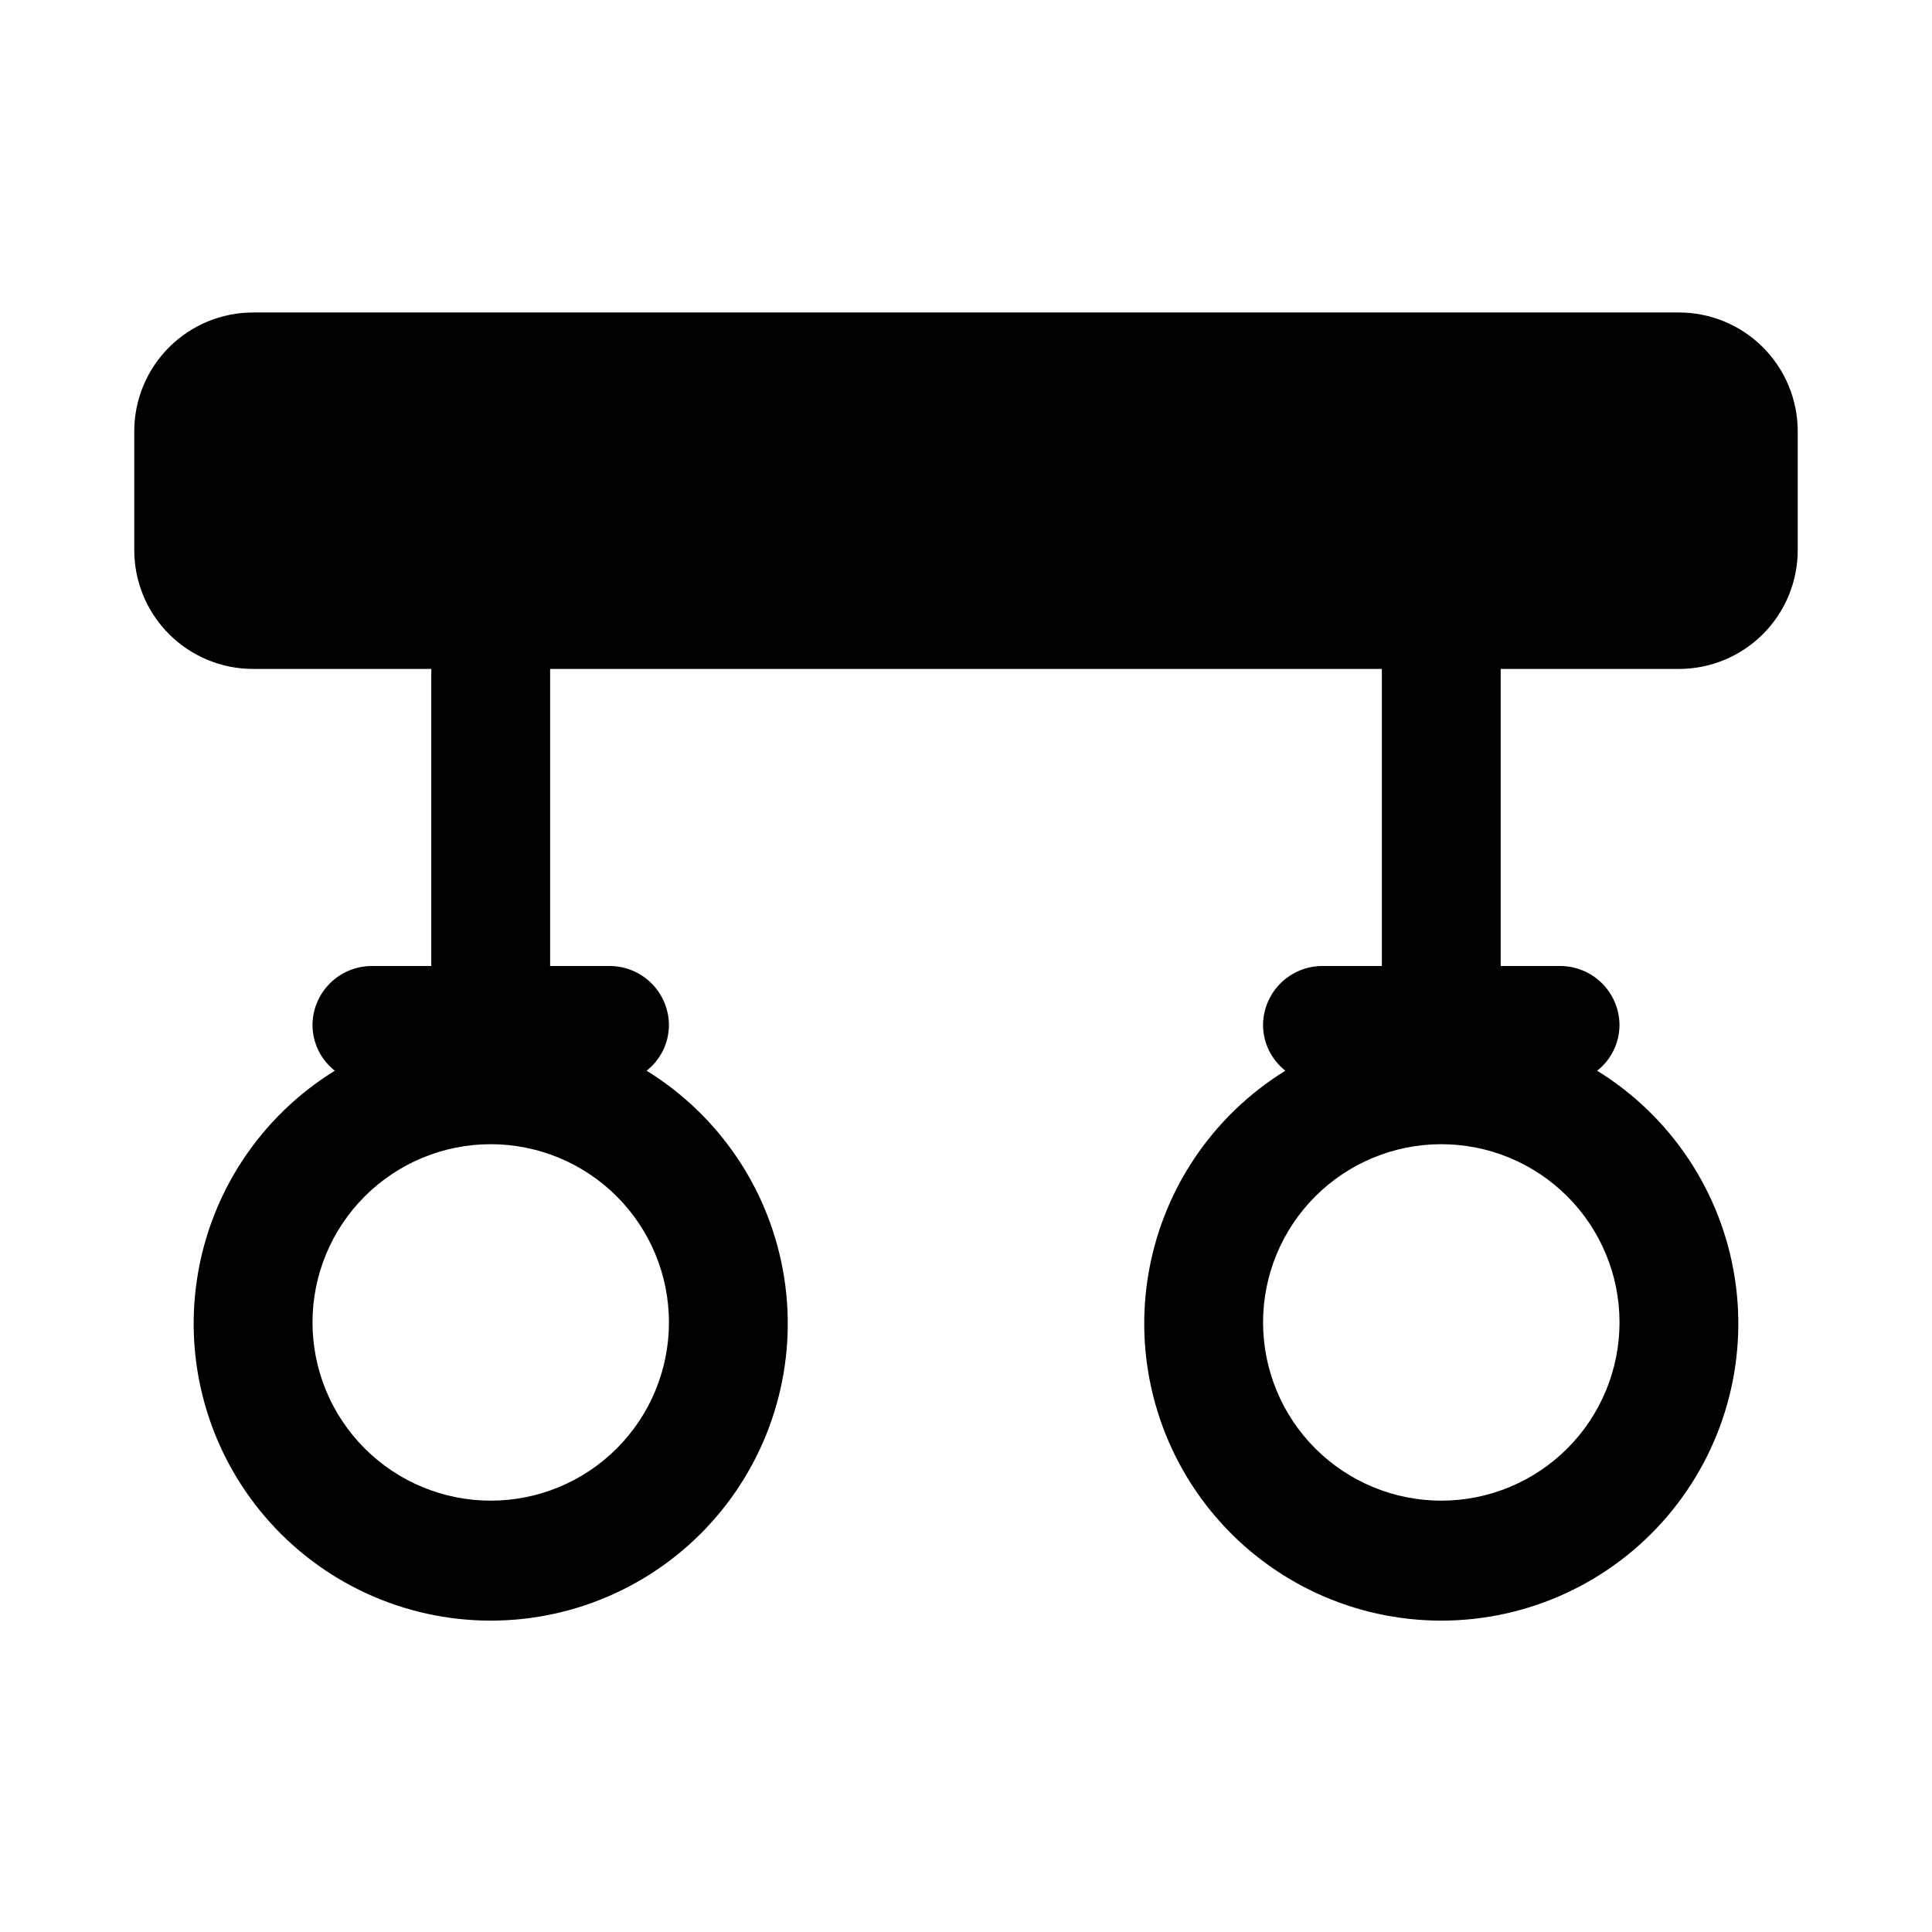 <?xml version="1.0" encoding="UTF-8"?>
<!-- Uploaded to: SVG Find, www.svgrepo.com, Generator: SVG Find Mixer Tools -->
<svg fill="#000000" width="800px" height="800px" version="1.1" viewBox="144 144 512 512" xmlns="http://www.w3.org/2000/svg">
 <path d="m588.93 226.81h-377.86c-8.352 0-16.359 3.32-22.266 9.223-5.906 5.906-9.223 13.914-9.223 22.266v31.488c0 8.352 3.316 16.363 9.223 22.266 5.906 5.906 13.914 9.223 22.266 9.223h47.23v78.719l-15.742 0.004c-4.176 0-8.18 1.656-11.133 4.609s-4.613 6.957-4.613 11.133c0.051 4.695 2.227 9.113 5.922 12.012-19.582 12.074-32.902 32.109-36.461 54.836-3.559 22.727 3.004 45.875 17.961 63.352 14.953 17.48 36.809 27.543 59.812 27.543s44.855-10.062 59.812-27.543c14.957-17.477 21.52-40.625 17.961-63.352-3.559-22.727-16.879-42.762-36.461-54.836 3.691-2.898 5.871-7.316 5.918-12.012 0-4.176-1.656-8.18-4.609-11.133s-6.957-4.609-11.133-4.609h-15.746v-78.723h220.42v78.719l-15.746 0.004c-4.172 0-8.18 1.656-11.133 4.609-2.949 2.953-4.609 6.957-4.609 11.133 0.051 4.695 2.227 9.113 5.918 12.012-19.578 12.074-32.902 32.109-36.457 54.836-3.559 22.727 3.004 45.875 17.957 63.352 14.957 17.48 36.809 27.543 59.812 27.543 23.008 0 44.859-10.062 59.816-27.543 14.953-17.477 21.516-40.625 17.957-63.352-3.555-22.727-16.879-42.762-36.461-54.836 3.695-2.898 5.871-7.316 5.922-12.012 0-4.176-1.66-8.18-4.613-11.133-2.953-2.953-6.957-4.609-11.133-4.609h-15.742v-78.723h47.23c8.352 0 16.363-3.316 22.266-9.223 5.906-5.902 9.223-13.914 9.223-22.266v-31.488c0-8.352-3.316-16.359-9.223-22.266-5.902-5.902-13.914-9.223-22.266-9.223zm-314.88 314.88c-12.527 0-24.543-4.977-33.398-13.836-8.859-8.855-13.836-20.871-13.836-33.398 0-12.523 4.977-24.539 13.836-33.395 8.855-8.859 20.871-13.836 33.398-13.836s24.539 4.977 33.398 13.836c8.855 8.855 13.832 20.871 13.832 33.395 0 12.527-4.977 24.543-13.832 33.398-8.859 8.859-20.871 13.836-33.398 13.836zm251.91 0h-0.004c-12.523 0-24.539-4.977-33.398-13.836-8.855-8.855-13.832-20.871-13.832-33.398 0-12.523 4.977-24.539 13.832-33.395 8.859-8.859 20.875-13.836 33.398-13.836 12.527 0 24.543 4.977 33.398 13.836 8.859 8.855 13.836 20.871 13.836 33.395 0 12.527-4.977 24.543-13.836 33.398-8.855 8.859-20.871 13.836-33.398 13.836z"/>
</svg>